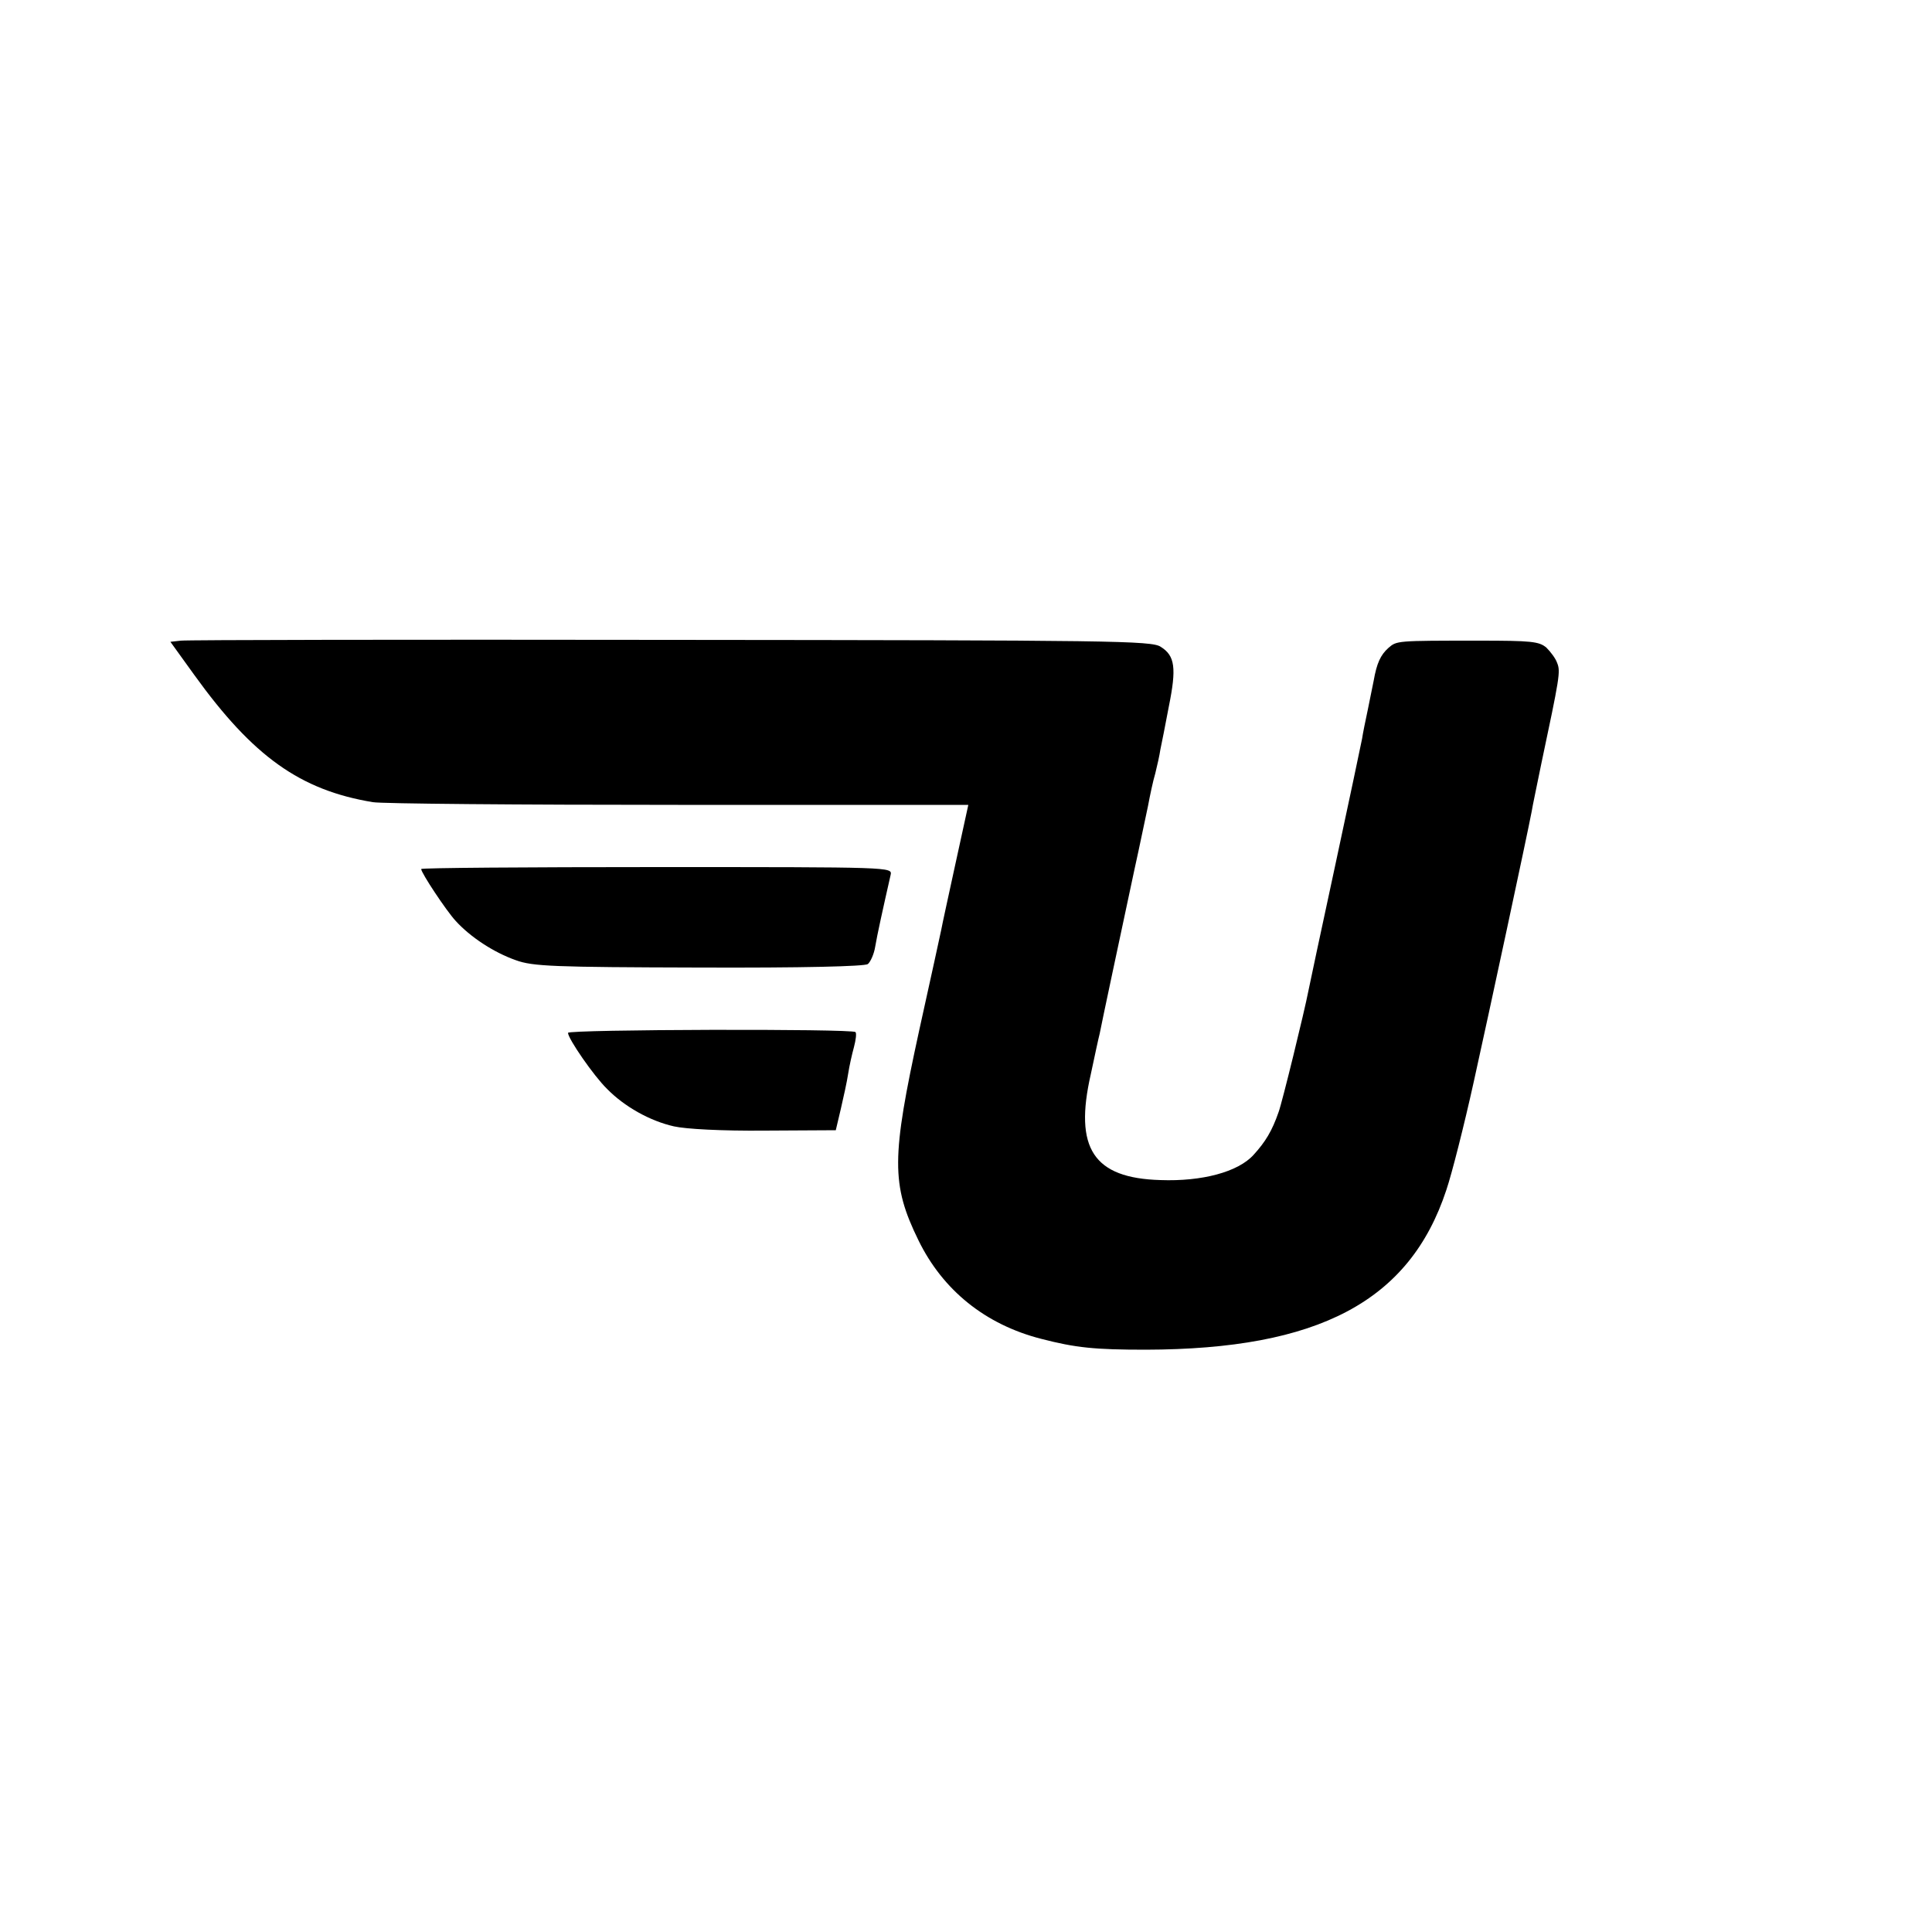<?xml version="1.0" standalone="no"?>
<!DOCTYPE svg PUBLIC "-//W3C//DTD SVG 20010904//EN"
 "http://www.w3.org/TR/2001/REC-SVG-20010904/DTD/svg10.dtd">
<svg version="1.0" xmlns="http://www.w3.org/2000/svg"
 width="500pt" height="500pt" viewBox="0 0 500 500"
 preserveAspectRatio="xMidYMid meet">
<g transform="translate(0,500) scale(0.1,-0.1)"
fill="#000000" stroke="none">
<path d="M468 3342 l-27 -3 62 -86 c152 -211 274 -298 462 -329 22 -4 378 -7
790 -7 l751 0 -33 -151 c-18 -83 -35 -160 -37 -172 -2 -11 -28 -128 -57 -260
-72 -330 -73 -399 -2 -544 63 -129 173 -218 318 -255 89 -23 138 -28 270 -28
447 1 683 125 778 413 14 41 46 167 71 280 41 185 138 637 150 700 2 14 14 69
25 124 47 222 50 238 41 260 -4 12 -17 29 -28 40 -19 16 -39 18 -174 18 -215
0 -213 0 -235 -19 -20 -18 -30 -39 -38 -85 -3 -13 -9 -46 -15 -74 -6 -28 -13
-62 -15 -76 -3 -15 -34 -163 -70 -330 -36 -167 -67 -312 -69 -323 -10 -52 -68
-289 -77 -313 -17 -49 -34 -77 -65 -111 -40 -44 -133 -69 -241 -65 -173 5
-224 82 -180 274 10 47 20 94 23 105 4 22 52 247 90 425 14 63 29 137 35 164
5 27 13 65 19 85 5 20 11 47 13 61 3 14 13 64 22 112 20 99 16 131 -21 154
-23 16 -127 17 -1267 18 -683 1 -1254 0 -1269 -2z"/>
<path d="M1090 2751 c0 -10 65 -108 89 -134 38 -42 99 -82 156 -102 44 -16 97
-18 474 -19 269 -1 429 3 437 9 7 6 16 26 19 45 5 30 20 98 40 186 4 20 4 20
-605 20 -336 0 -610 -2 -610 -5z"/>
<path d="M1470 2327 c0 -15 67 -112 101 -145 45 -46 111 -83 173 -97 31 -7
124 -12 235 -11 l184 1 13 55 c7 30 16 71 19 91 3 20 10 51 15 69 5 19 7 36 4
39 -9 9 -744 7 -744 -2z"/>
</g>
</svg>
